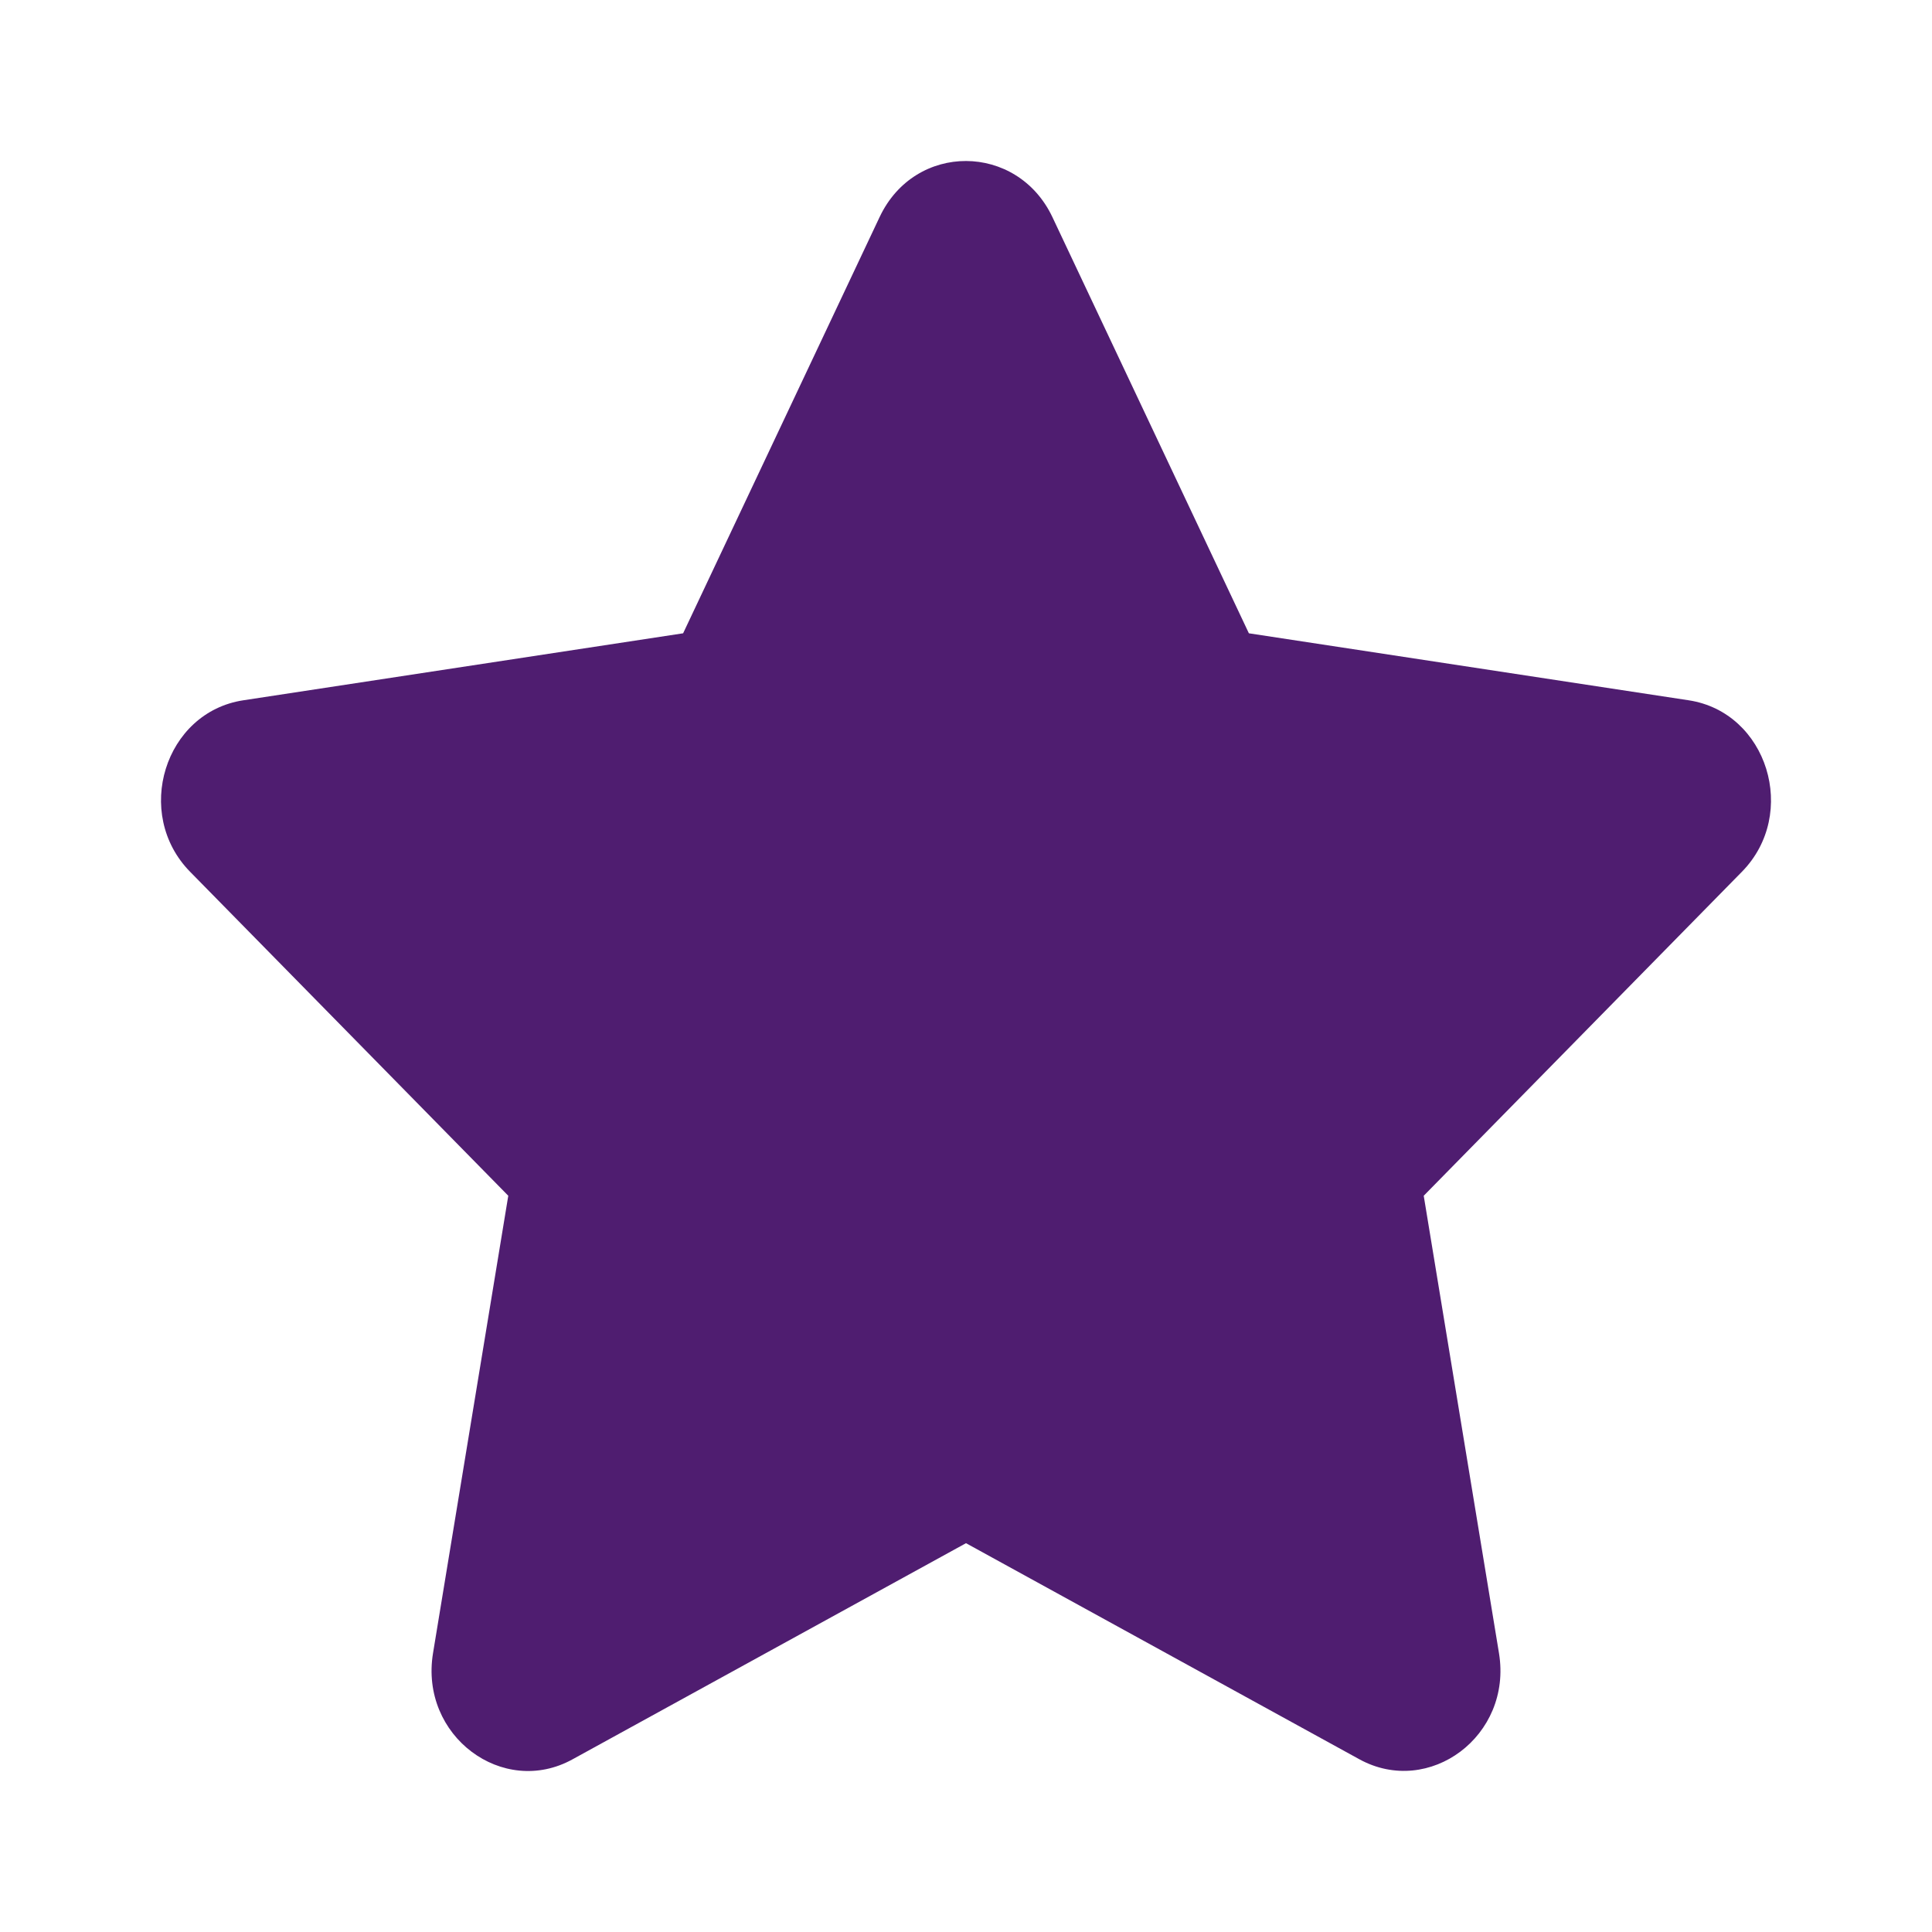 <svg width="24" height="24" viewBox="0 0 24 24" fill="none" xmlns="http://www.w3.org/2000/svg">
<path d="M10.927 2.696L8.486 7.867L3.024 8.699C2.045 8.847 1.652 10.109 2.363 10.831L6.314 14.854L5.379 20.537C5.211 21.564 6.247 22.334 7.114 21.854L12 19.17L16.886 21.854C17.753 22.33 18.789 21.564 18.621 20.537L17.686 14.854L21.637 10.831C22.348 10.109 21.955 8.847 20.976 8.699L15.514 7.867L13.073 2.696C12.636 1.774 11.368 1.762 10.927 2.696Z" fill="#4F1D70"/>
</svg>
